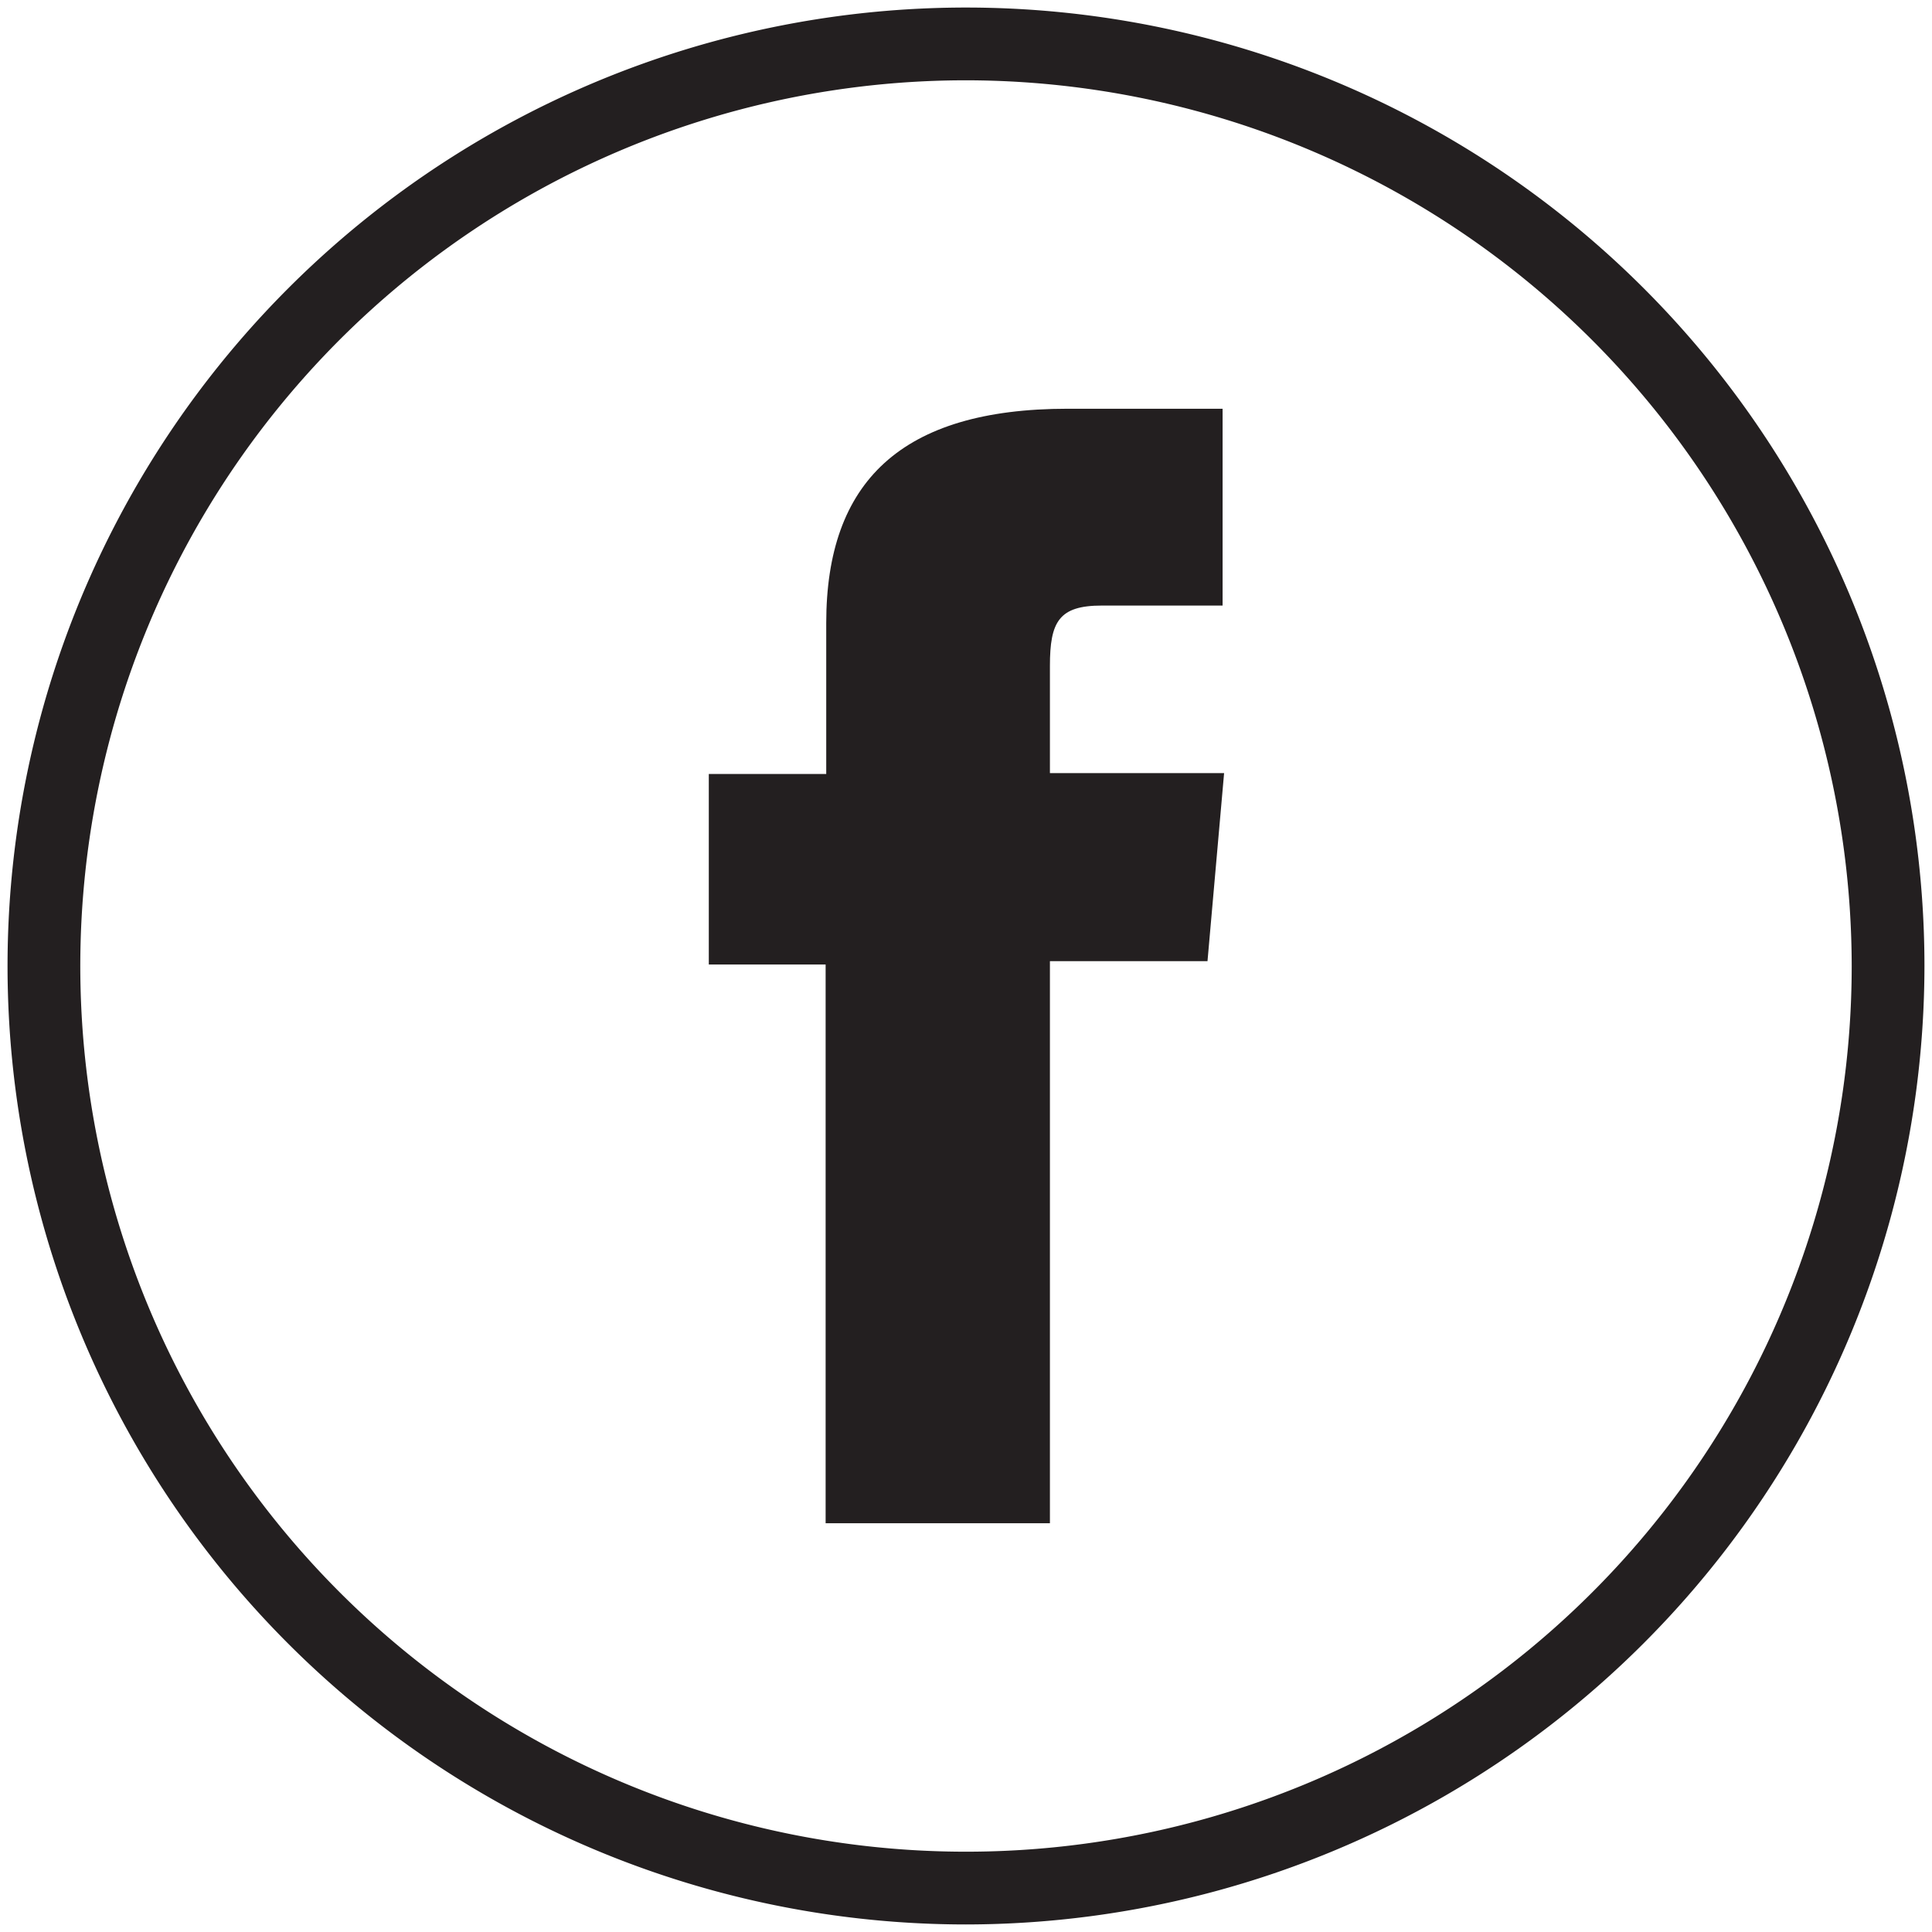 <svg id="Layer_1" data-name="Layer 1" xmlns="http://www.w3.org/2000/svg" viewBox="0 0 64 64"><defs><style>.cls-1{fill:#231f20;}</style></defs><path class="cls-1" d="M32,63.75A31.75,31.75,0,1,1,63.75,32,31.78,31.78,0,0,1,32,63.75ZM32,2.66A29.34,29.34,0,1,0,61.34,32,29.37,29.37,0,0,0,32,2.66Z"/><path class="cls-1" d="M27.35,50.46h7.43V31.84H40l.55-6.23H34.78V22.06c0-1.47.3-2,1.72-2h4V13.54H35.37c-5.53,0-8,2.43-8,7.1v5H23.48v6.31h3.87Z"/></svg>